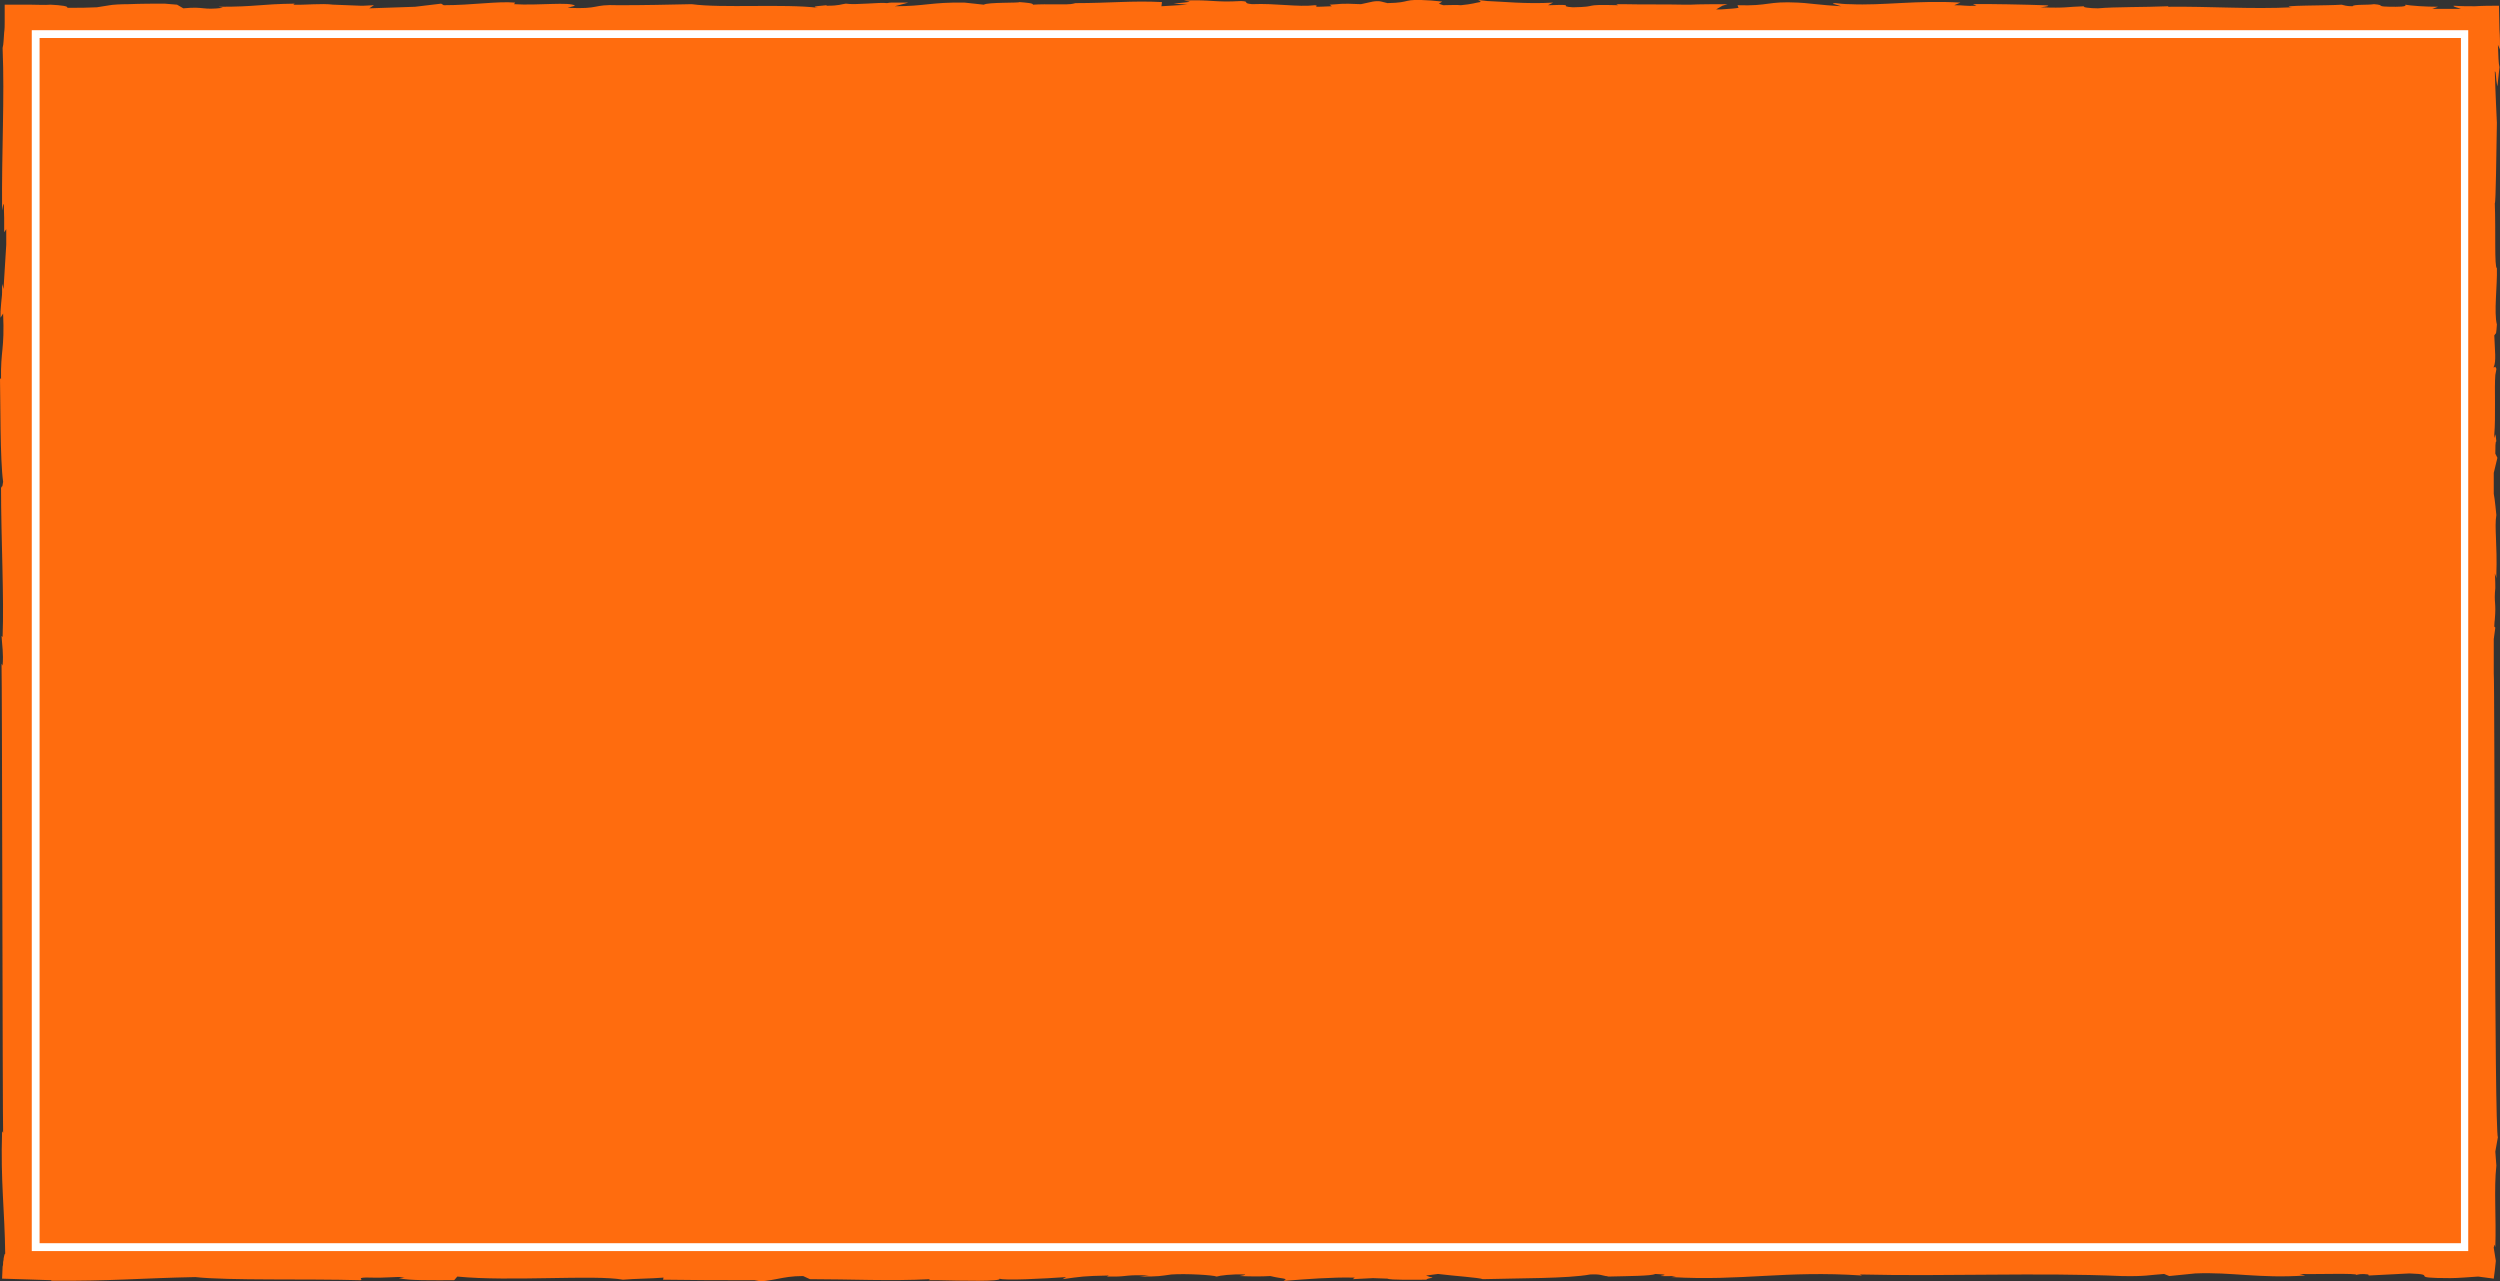 <?xml version="1.0" encoding="utf-8"?>
<!-- Generator: Adobe Illustrator 25.4.1, SVG Export Plug-In . SVG Version: 6.00 Build 0)  -->
<svg version="1.1" id="レイヤー_1" xmlns="http://www.w3.org/2000/svg" xmlns:xlink="http://www.w3.org/1999/xlink" x="0px"
	 y="0px" viewBox="0 0 480 246" style="enable-background:new 0 0 480 246;" xml:space="preserve">
<rect x="0" y="0" width="480" height="246" fill="#333333" stroke="none"/>
<style type="text/css">
	.st0{fill:#FF6C0E;}
	.st1{fill:#FFFFFF;}
</style>
<path id="XMLID_00000176732486858780202880000006516053208372307118_" class="st0" d="M479.9,12.9c-0.2-0.8-0.2-2-0.3-4.3l0.4,0.9
	c0-1.2,0-2.4-0.1-3.7c0-1.5-0.1-3.1-0.1-4.7c-1.5,0-3,0-4.6,0.1c-1.3,0-2.7,0-4.1-0.1c-0.2,0.2,0.9,0.4,1.4,0.6h-3H467l1.1-0.4
	c-2.4,0-5.3-0.2-6.3-0.4c0.2,0.2,0,0.4-1.8,0.4c-4.6,0-1.6-0.3-4.2-0.5c-1.1,0.2-4,0-4.1,0.4c-1.3,0-1.6-0.2-2.1-0.3
	c-2.4,0.2-12.4,0.1-9.7,0.5l0.2,0c-7.8,0.4-16.1-0.2-23.8-0.1l0-0.1c-4.6,0.2-10.2,0.1-13.5,0.4c-1.4,0-3.2-0.2-2.6-0.4
	c-3.5,0.1-3.4,0.4-8.4,0.2c2.5-0.3,1.2-0.4,0.5-0.4c-2.6-0.1-11.3-0.3-13.5-0.2l0.7,0.3c-2.4,0.1-2.1-0.1-4.3-0.1l1.2-0.5
	c-8.2-0.5-14.9,0.6-21.2,0.3l-0.1,0c-0.9,0-1.8-0.1-2.7-0.2c-0.3,0-0.5,0.1-0.5,0.1c0,0,0.1,0.1,0.3,0.1l1.3,0.4
	c-3.7-0.2-7.2-0.7-8.3-0.7c-5.9-0.3-5.5,0.7-11.6,0.5l0.2,0.5c-0.5,0.1-1.5,0.2-3.3,0.3c-0.3,0-0.7,0-1,0l1.2-0.7l1-0.3l-0.8,0
	c0,0-5.2,0-6.4,0.1l-0.9,0c-4.5-0.1-7.5,0-12.1-0.1h-1.2l0.4,0.2c-7.5-0.2-3.2,0.3-8.7,0.4c-3.2-0.2,1.1-0.6-4.5-0.4
	c-0.1,0-0.2,0-0.3,0l1-0.5c-5.2,0.3-9.7-0.2-12.6-0.3L283.8,0c0,0,0.7,0.3,0.4,0.4c-0.8,0.1-1.5,0.4-3.7,0.6c-0.9-0.1-2.1,0-3.4,0
	l-0.9-0.3h0c0,0,0.1,0,0.1,0l0.6-0.4l-2.1-0.2c-6-0.4-3.4,0.4-8.4,0.5l-1.2-0.3h0c-0.3-0.1-1-0.1-1.6,0l-2.3,0.5
	c-4.3-0.2-3.8,0-6,0.1l0.4,0.3c-0.7,0-1.6,0.1-3,0.1l0.1-0.2c0.1,0,0.1,0-0.3-0.1c-3.3,0.4-7.5-0.4-12.1-0.2
	c-2.1-0.2-0.2-0.5-2.1-0.6c-5.2,0.3-5.6-0.3-11-0.1c1.6,0.3,1.8,0.2-2,0.6l2.7,0.2l-5,0.3l0.1-0.8c-5.6-0.3-10.1,0.2-16.6,0.2
	c-0.5,0.1-0.4,0.1-0.4,0.1c-1.1,0.3-5.1,0-7.8,0.2c0.2-0.3-1.4-0.4-2.6-0.5c0.1,0.2-6.1,0-6.8,0.5l-3.7-0.4
	c-6.5-0.1-7.6,0.7-13.4,0.7c1.5-0.4,2.6-0.7,2.6-0.7c-1.3,0-2.4,0-3.2,0h0l0,0c-0.5,0-0.8,0.1-0.9,0.1c-1.3-0.2-6,0.4-7.9,0.1
	c-0.9,0.1-1.2,0.4-3.6,0.4c-0.2,0-0.1-0.1-0.1-0.1c-0.5,0.1-3.6,0.2-1.6,0.5c-6.6-0.8-18.5,0.1-24.3-0.7c-4.3,0.1-9.4,0.2-13.5,0.2
	L119.3,1l-0.6,0l0,0c-5.1-0.2-3.3,0.8-9.7,0.5c0,0-0.4,0.1,1.4-0.4c-0.9-0.8-7.2,0-11.7-0.3l0.2-0.3C95.5,0.2,90.7,1,85.2,1
	l-0.5-0.3l-5,0.6c-2.8,0.1-5.9,0.2-8.8,0.3l0.9-0.6l-2,0.1c-0.2,0-0.4,0-0.6,0l-5.1-0.2l-0.1,0c-2.3-0.3-5.5,0.1-7.7,0l0.3-0.2
	c-7,0.1-7.1,0.6-14.6,0.6l0.8,0.2c-4.1,0.5-3.4-0.3-7.6,0.1L34,0.9l-2.4-0.2c-1.6,0-4.5,0-6.9,0.1l0,0l0,0c-1.6,0-3.1,0.1-3.6,0.2
	l-2.5,0.4c-2.1,0.1-3.1,0.1-5.7,0.1c0.3-0.3-1.1-0.5-3.2-0.6C8.6,1,7.4,0.9,6,0.9c-1.7,0-3.4,0-5.1,0c0,1.1,0,2.2,0,3.3
	c0,0.7,0,1.4-0.1,2c-0.1,1.2-0.1,2.3-0.3,3c0.4,9.9-0.2,19.6-0.1,31.2c0.5-2.8,0.3-0.2,0.4,1.5v0v2.7L1.2,44c0,2,0,2.8,0,3l0-0.6
	c0,0.2,0,0.4,0,0.6h0l-0.5,8.1c0,0.1,0,0.3,0,0.4l-0.3-1v0.3v0l0,1.3c0,0.9-0.1,0.8-0.3,3.7V61l0.5-0.8c0.3,7-0.5,7-0.4,12.6L0,72.6
	c0.1,4.3,0,15.7,0.6,19.9c-0.1,0.4-0.1,0.9-0.2,0.9c-0.1,0-0.1,0.1-0.2,0.3c0,9.7,0.6,21.1,0.3,28.6l-0.2-0.2
	c0.1,1.9,0.4,3.3,0.2,5.7c-0.1-0.1-0.2-0.8-0.2,0.1c0.1,0.8,0.2,87.3,0.3,89.6l-0.2-0.3C0.1,227,0.9,232.3,1,240.7
	c-0.1,0-0.2,0.3-0.3,0.9c0,0.1,0,0.4-0.1,0.7c0,0.3,0,0.6-0.1,0.9c0,0.7-0.1,1.5-0.1,2.3c2.9,0.1,7,0.2,9.5,0.3l-0.1,0.1
	c11.1,0.1,17.5-0.5,27.7-0.7c6.4,0.7,21.5,0.3,31.7,0.6c0.8-0.1-1.3-0.6,2.1-0.5c2.4,0.1,4.6-0.2,6.4-0.1l-1.1,0.2
	c1.8,0.5,6.7,0.4,10.6,0.4l0.6-0.7c10.1,1,26.4-0.4,31.8,0.6c2.4-0.2,5.4-0.2,7.8-0.4l-0.1,0.4c6.7,0.1,10.1,0.1,18.4,0.1l-1.7,0.3
	c4.7,0,5.9-1.1,10.2-1.1l1.3,0.6c7.7,0,15.5,0.4,23.1,0c-0.2,0.1-0.3,0.2-0.3,0.2l1.8,0c4.5,0.1,12.3,0.3,11.8-0.3
	c0.9,0.4,8.6,0,12.8-0.3l-0.7,0.4c3.7-0.5,3.9-0.6,8.9-0.7l-0.4,0.2l0.7,0c-0.1,0-0.2,0-0.3,0c0.4,0,0.8,0,1.1,0l0,0l0,0
	c2.3,0,2.4-0.4,6.6-0.2l-1.9,0.2c4.2,0,3.9-0.1,6.2-0.4c2.7-0.2,8,0.1,8.7,0.4c0.6-0.2,2.9-0.5,5.4-0.4c0.3,0.1-0.6,0.2-1,0.3
	c2.3,0.1,4.2,0.1,5.9,0l0.9,0.2c0.8,0.2,2.7,0.3,1.8,0.6c-0.2,0.1-0.2,0.1,0.3,0.1c3.7-0.3,9-0.7,12.9-0.6c0.1,0,0.2,0,0.3,0
	l-0.1,0.1l-0.3,0.2l3.9-0.2l0,0c1,0,1.8,0.1,2.8,0.1l0,0c0.5,0.3,5.2,0.2,7.5,0.2c-0.1-0.2,0.9-0.3,1.1-0.4l0,0l0,0
	c0.1,0,0-0.1-0.4-0.1l-0.8-0.3l2.3-0.3c3.2,0.4,7.9,0.7,8.6,1c6.9-0.2,16.3-0.1,20.6-0.9c2-0.1,2.3,0.2,3,0.3c0.3,0,0.4,0.1,0.5,0.1
	c3.8-0.1,8.3-0.1,9-0.5c5,0.2-2.8,0.5,4,0.4l-0.9,0.2c13.4,0.8,21.8-1.3,36.6-0.3c0,0-0.2-0.1-0.4-0.2c16.5,0.4,34-0.4,50.2,0.3
	c4.7,0.1,5.3-0.2,8.2-0.4l1,0.4l5-0.5c7-0.3,12.2,1,21.1,0.4l-1.1-0.3c3.2,0.1,11.4-0.2,10.9,0.2c0.3-0.1,1-0.3,2.3-0.1l0.1,0.2
	l7.8-0.4c6.1,0.2-1,0.9,7.9,0.9c1.5,0,3.6-0.2,5.3-0.3l3,0.4c0.1-0.7,0.3-2.3,0.4-3.4l-0.4-2.5v-0.1c0.3-1.1,0.2,0,0.3-0.1
	c0.2-5.5-0.3-11.1,0.2-15.6l-0.2-2.7l0.5-2.8c0,0,0,0,0,0.1c-0.7-1.2-0.6-87.8-0.8-89.1v-6.3v-0.3c0.1-0.8,0.2-1.5,0.3-2.2l-0.2-0.2
	c0-0.7,0.1-1.3,0.1-1.3c0.3-3.5-0.2-3.1,0.1-6.1c0-0.1,0-1.9-0.1-2.8c0.1,0.3,0.3,0.7,0.3,1c0,0.6,0-0.3,0-0.8
	c0.2-5.6-0.4-9.2,0-11.4c0,0-0.3-3.2-0.5-4.1v-4l0.7-2.9l-0.4-0.8c0-0.9,0-2.6,0.2-2.3c-0.3-3.3-0.2,0.6-0.4-1.3
	c0.3-3.5,0-9.1,0.2-11.5l0.2-1.1c0-0.2-0.1-0.3-0.1-0.3l-0.1-0.2c0,0-0.1,0-0.3,0.2c0-0.1,0-0.1,0-0.2c0.5-0.9,0.2-3.3,0.1-6
	l0.3-0.4l0,0c0,0.2,0.1-0.1,0.2-1.7c-0.6-2.3,0.1-7.5,0-10.8c-0.5-0.2-0.2-7.1-0.4-12.5c0.2,0.3,0.3-10.3,0.4-15.4
	c0,0-0.3-6.1-0.4-9.9c0.3,0.1,0.1,1,0.5,2.9L479.9,12.9z M236,0.9L236,0.9C236,0.9,236,0.9,236,0.9C236,0.9,236,0.9,236,0.9z
	 M252.3,1.2c0.1,0,0.2,0,0.3,0L252.3,1.2z"/>
<path class="st1" d="M473.9,240.2H6.1V5.8h467.8V240.2z M7.6,238.7h464.9V7.3H7.6V238.7z"/>
</svg>
